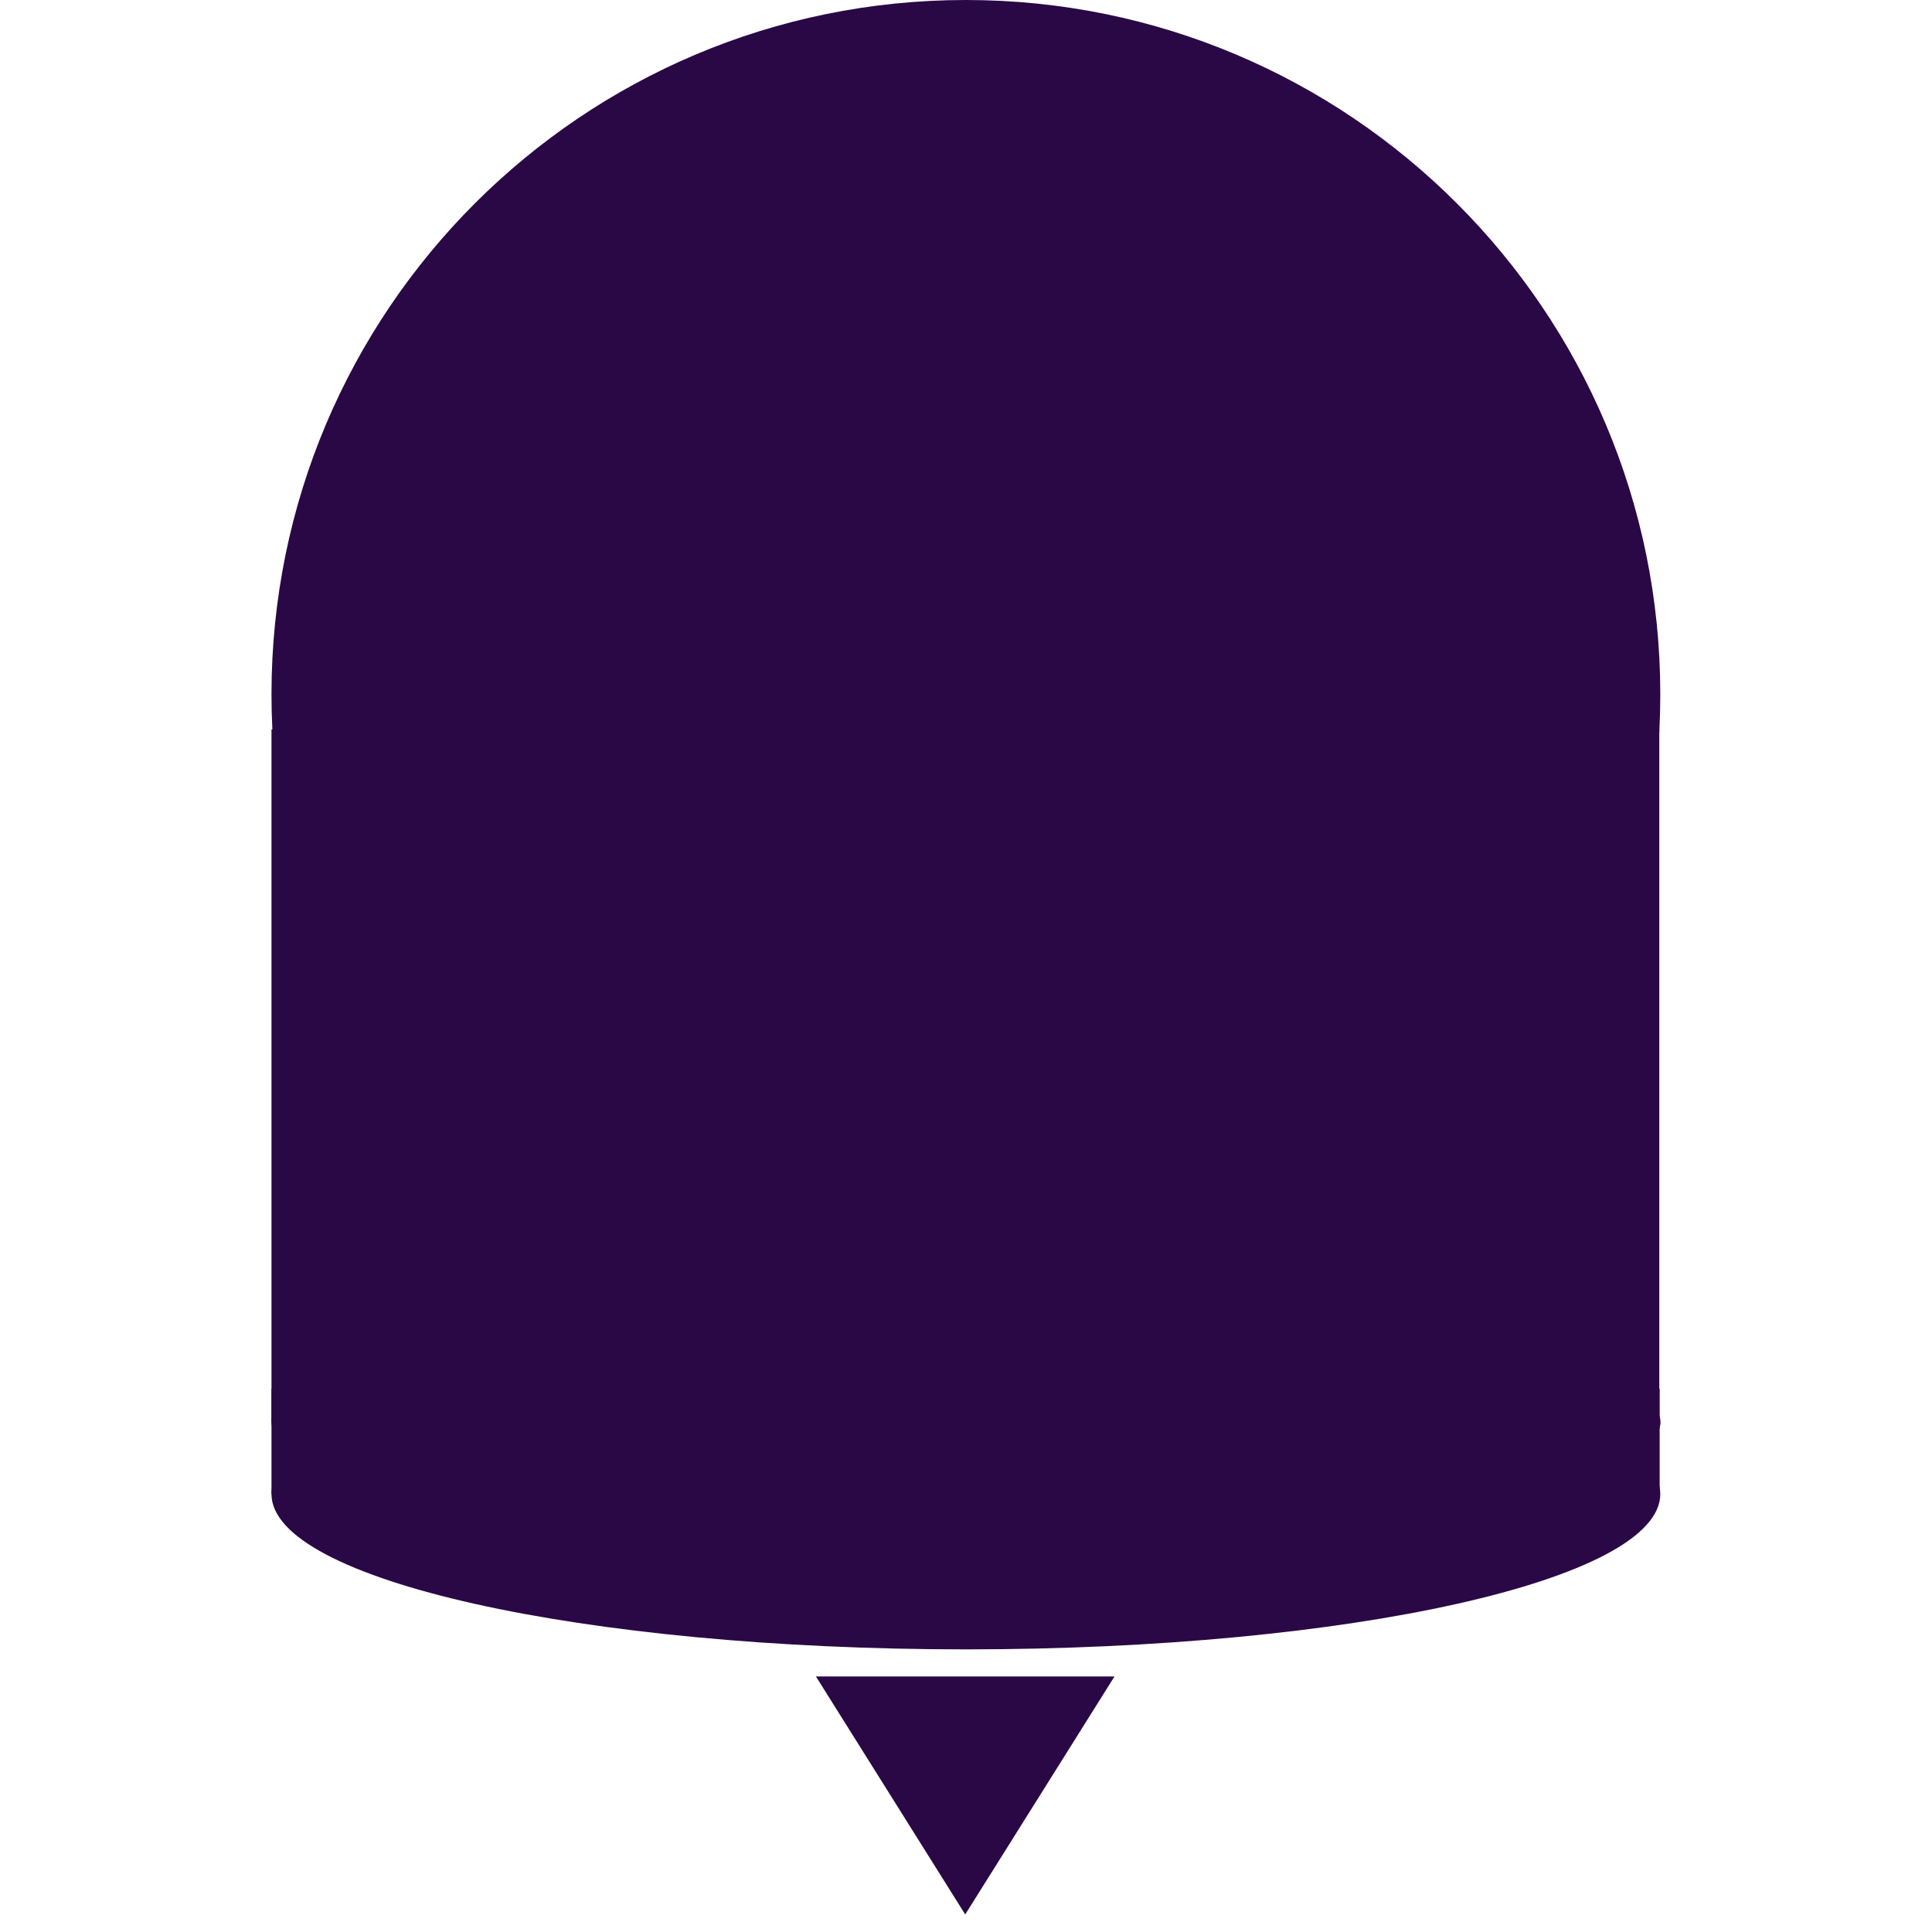 <svg xmlns="http://www.w3.org/2000/svg" xmlns:xlink="http://www.w3.org/1999/xlink" width="500" zoomAndPan="magnify" viewBox="0 0 375 375" height="500" preserveAspectRatio="xMidYMid meet"><defs><clipPath id="e6d47456b1"><path d="M 52.695 259.848 L 322.367 259.848 L 322.367 320.141 L 52.695 320.141 Z M 52.695 259.848 " clip-rule="nonzero"></path></clipPath><clipPath id="d898f52436"><path d="M 187.477 259.848 C 113.039 259.848 52.695 273.344 52.695 289.992 C 52.695 306.645 113.039 320.141 187.477 320.141 C 261.914 320.141 322.262 306.645 322.262 289.992 C 322.262 273.344 261.914 259.848 187.477 259.848 Z M 187.477 259.848 " clip-rule="nonzero"></path></clipPath><clipPath id="d5d8bf00d5"><path d="M 52.695 269.547 L 322.141 269.547 L 322.141 289.992 L 52.695 289.992 Z M 52.695 269.547 " clip-rule="nonzero"></path></clipPath><clipPath id="e48f500964"><path d="M 52.695 0 L 322.262 0 L 322.262 269.562 L 52.695 269.562 Z M 52.695 0 " clip-rule="nonzero"></path></clipPath><clipPath id="d05c16e66f"><path d="M 187.477 0 C 113.039 0 52.695 60.344 52.695 134.781 C 52.695 209.219 113.039 269.562 187.477 269.562 C 261.914 269.562 322.262 209.219 322.262 134.781 C 322.262 60.344 261.914 0 187.477 0 Z M 187.477 0 " clip-rule="nonzero"></path></clipPath><clipPath id="efe77c67a3"><path d="M 52.695 141.594 L 322.262 141.594 L 322.262 276.02 L 52.695 276.02 Z M 52.695 141.594 " clip-rule="nonzero"></path></clipPath><clipPath id="0a6f4060d0"><path d="M 52.695 254.078 L 322.324 254.078 L 322.324 297.957 L 52.695 297.957 Z M 52.695 254.078 " clip-rule="nonzero"></path></clipPath><clipPath id="b0ad8bd749"><path d="M 187.5 254.078 C 113.051 254.078 52.695 263.898 52.695 276.02 C 52.695 288.137 113.051 297.957 187.5 297.957 C 261.949 297.957 322.305 288.137 322.305 276.02 C 322.305 263.898 261.949 254.078 187.5 254.078 Z M 187.5 254.078 " clip-rule="nonzero"></path></clipPath><clipPath id="5fb2245c64"><path d="M 158.223 325.398 L 216.324 325.398 L 216.324 371.594 L 158.223 371.594 Z M 158.223 325.398 " clip-rule="nonzero"></path></clipPath><clipPath id="ce928c6e1c"><path d="M 187.348 371.594 L 158.371 325.398 L 216.324 325.398 Z M 187.348 371.594 " clip-rule="nonzero"></path></clipPath></defs><g clip-path="url(#e6d47456b1)"><g clip-path="url(#d898f52436)"><path fill="#2a0845" d="M 52.695 259.848 L 322.367 259.848 L 322.367 320.141 L 52.695 320.141 Z M 52.695 259.848 " fill-opacity="1" fill-rule="nonzero"></path></g></g><g clip-path="url(#d5d8bf00d5)"><path fill="#2a0845" d="M 52.695 269.547 L 322.156 269.547 L 322.156 289.992 L 52.695 289.992 Z M 52.695 269.547 " fill-opacity="1" fill-rule="nonzero"></path></g><g clip-path="url(#e48f500964)"><g clip-path="url(#d05c16e66f)"><path fill="#2a0845" d="M 52.695 0 L 322.262 0 L 322.262 269.562 L 52.695 269.562 Z M 52.695 0 " fill-opacity="1" fill-rule="nonzero"></path></g></g><g clip-path="url(#efe77c67a3)"><path fill="#2a0845" d="M 52.695 141.594 L 322.07 141.594 L 322.07 276.02 L 52.695 276.02 Z M 52.695 141.594 " fill-opacity="1" fill-rule="nonzero"></path></g><g clip-path="url(#0a6f4060d0)"><g clip-path="url(#b0ad8bd749)"><path fill="#2a0845" d="M 52.695 254.078 L 322.324 254.078 L 322.324 297.957 L 52.695 297.957 Z M 52.695 254.078 " fill-opacity="1" fill-rule="nonzero"></path></g></g><g clip-path="url(#5fb2245c64)"><g clip-path="url(#ce928c6e1c)"><path fill="#2a0845" d="M 216.324 371.594 L 158.402 371.594 L 158.402 325.398 L 216.324 325.398 Z M 216.324 371.594 " fill-opacity="1" fill-rule="nonzero"></path></g></g></svg>